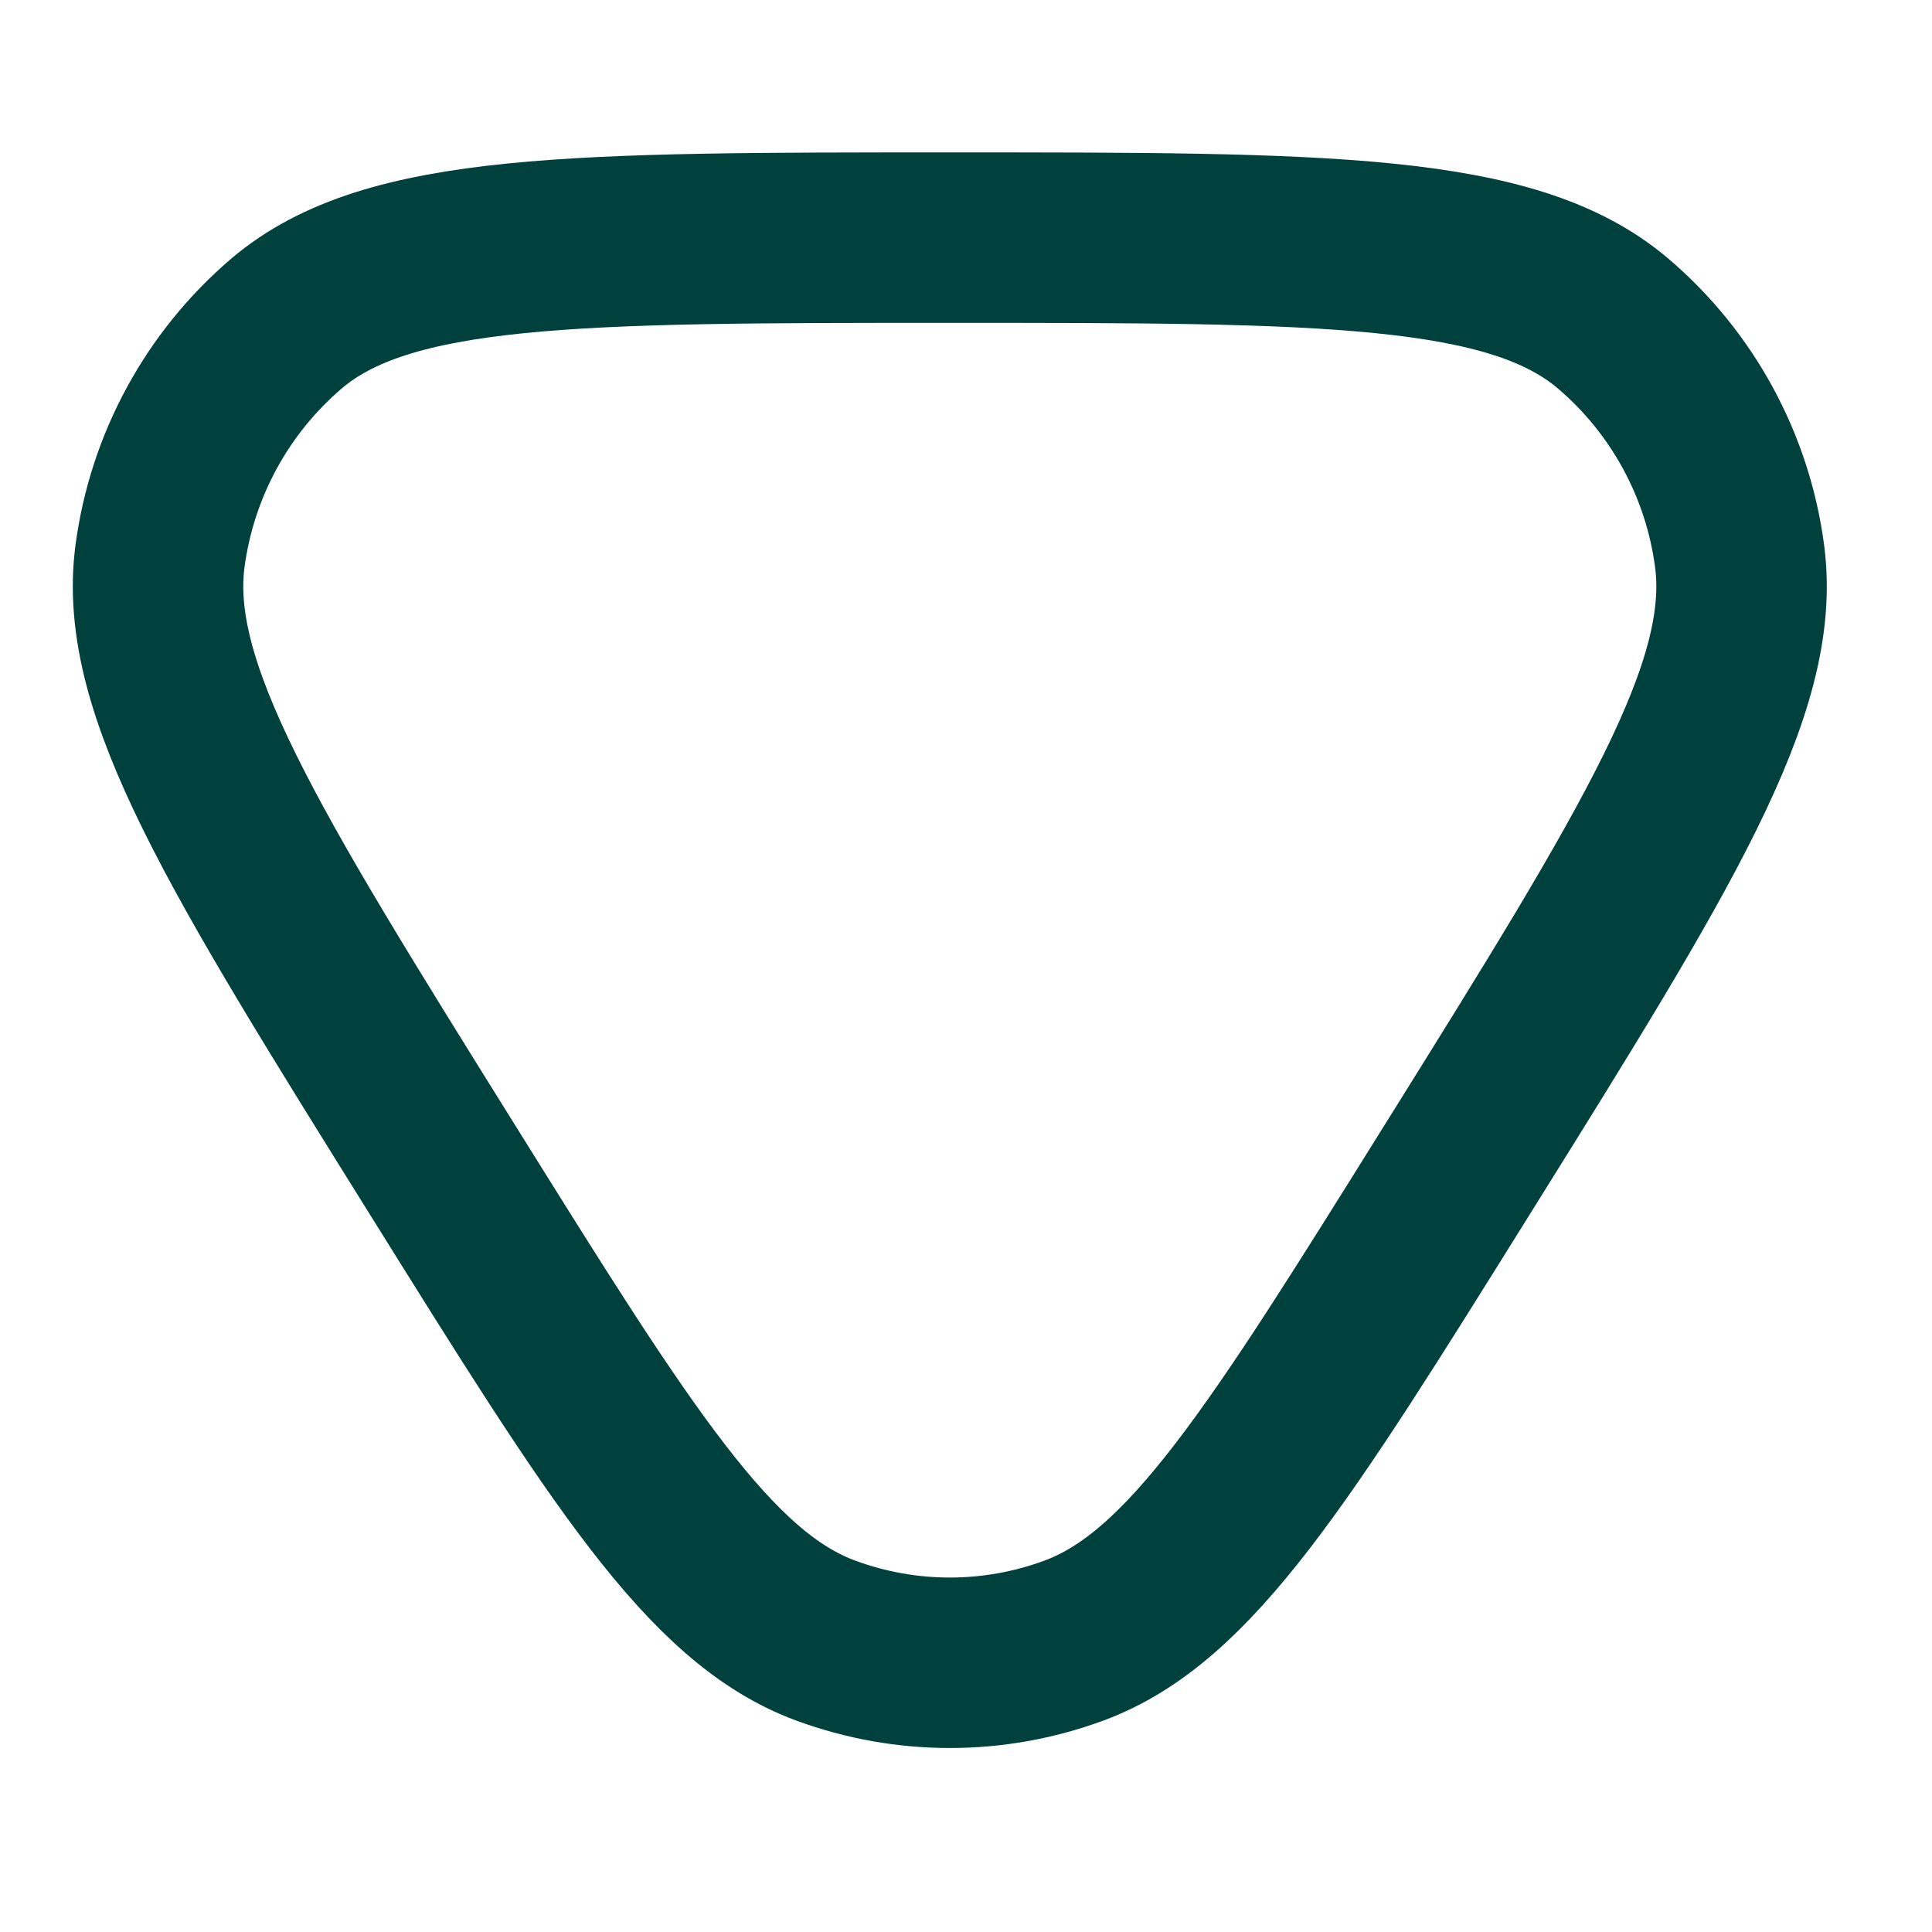 <svg xmlns="http://www.w3.org/2000/svg" width="17" height="17" viewBox="0 0 17 17" fill="none">
  <g clip-path="url(#clip0_4798_16743)">
    <path d="M12.821 10.294C11.256 12.804 10.475 14.058 9.449 14.436C8.745 14.696 7.971 14.696 7.266 14.436C6.24 14.058 5.459 12.804 3.894 10.294C2.134 7.471 1.254 6.059 1.408 4.893C1.514 4.097 1.911 3.367 2.522 2.846C3.411 2.091 5.06 2.091 8.358 2.091C11.655 2.091 13.304 2.091 14.193 2.846C14.805 3.367 15.202 4.097 15.307 4.893C15.461 6.059 14.582 7.471 12.821 10.294Z" stroke="#00413D" stroke-width="1.5" stroke-linecap="round" stroke-linejoin="round"/>
  </g>
  <defs>
    <clipPath id="clip0_4798_16743">
      <rect width="16.72" height="16.72" fill="white" transform="translate(16.719 16.721) rotate(-180)"/>
    </clipPath>
  </defs>
</svg>